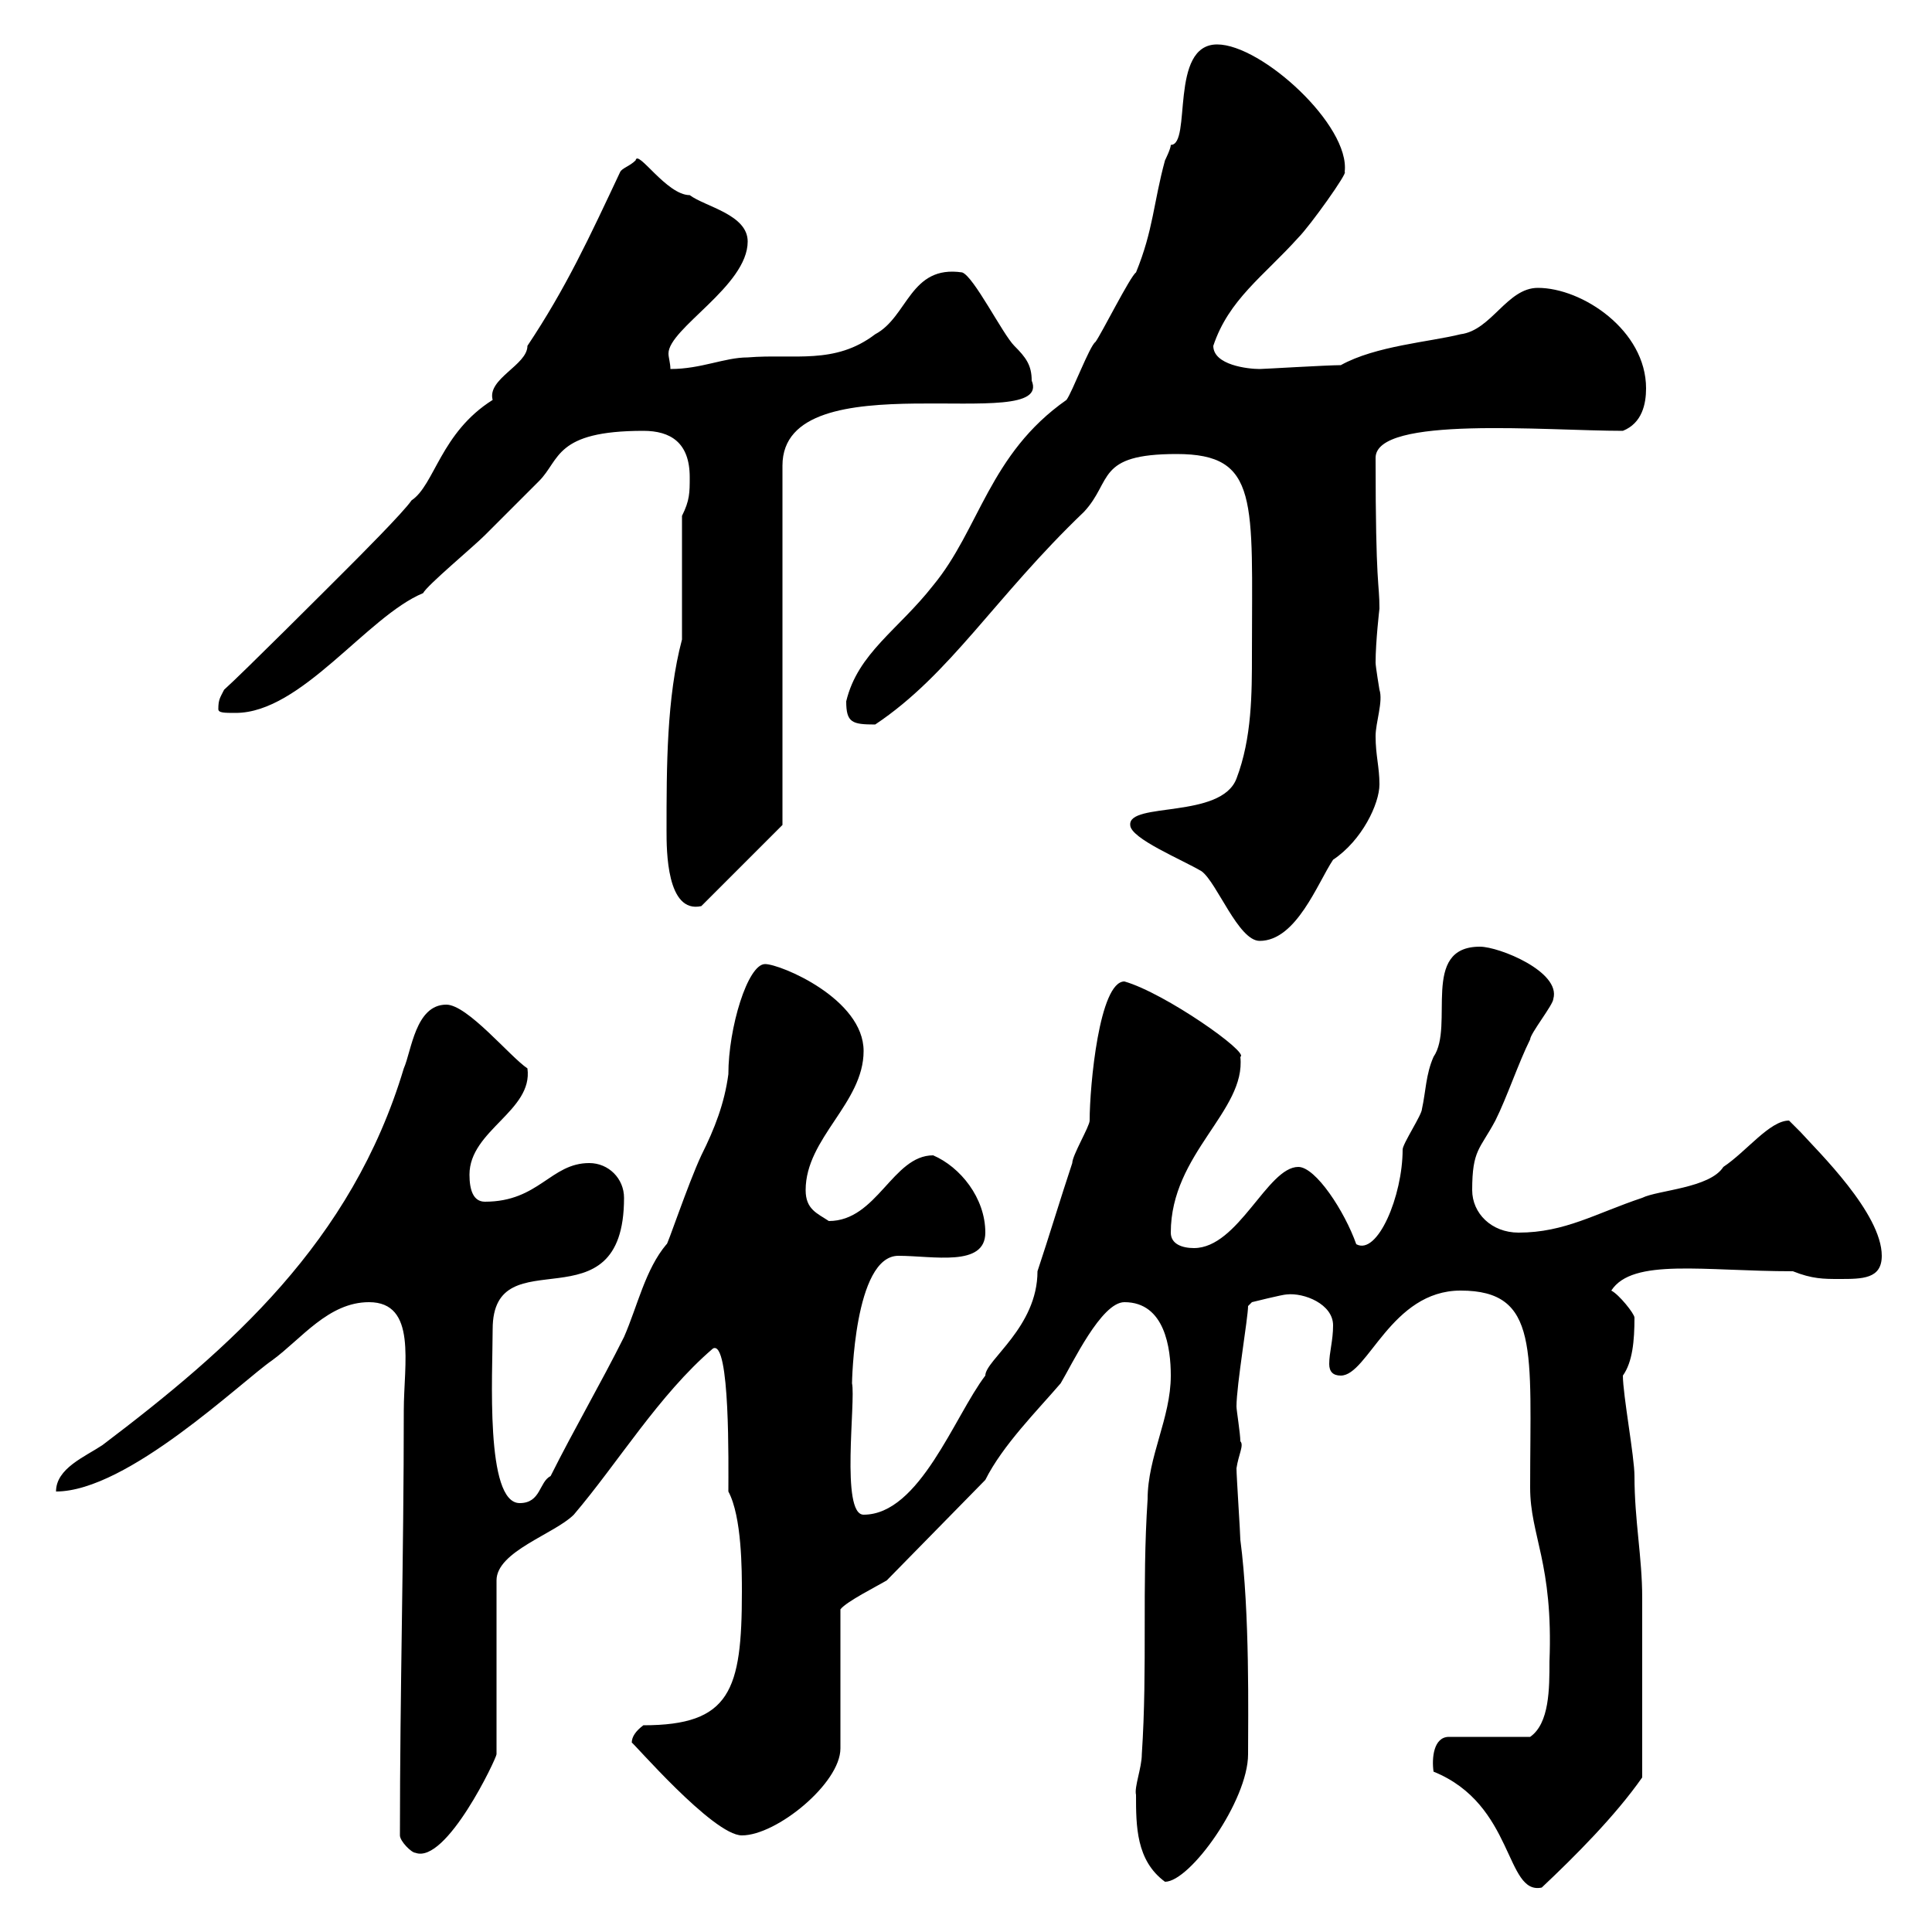 <svg xmlns="http://www.w3.org/2000/svg" xmlns:xlink="http://www.w3.org/1999/xlink" width="300" height="300"><path d="M222.60 275.10C235.20 280.20 233.70 294.30 239.40 293.10C244.50 288.30 250.80 282 255 276C255 267.30 255 253.50 255 248.10C255 241.80 253.80 236.10 253.80 229.20C253.80 226.20 252 216.60 252 213.60C253.50 211.50 253.80 208.20 253.80 204.60C253.80 204 251.40 201 250.20 200.40C253.50 195.30 264.60 197.40 278.40 197.40C281.40 198.60 283.20 198.60 285.60 198.60C289.20 198.60 292.20 198.60 292.20 195C292.20 188.40 282.30 178.80 279.60 175.80C279.60 175.80 277.80 174 277.80 174C274.80 174 271.20 178.80 267.60 181.20C265.50 184.50 257.40 184.80 255 186C247.80 188.40 243 191.40 235.80 191.40C231.60 191.40 228.60 188.40 228.60 184.80C228.60 178.50 229.80 178.50 232.20 174C234 170.40 235.80 165 237.60 161.40C237.60 160.50 241.20 156 241.20 155.10C242.40 150.90 232.80 147 229.80 147C220.50 147 225.90 159.30 222.60 164.10C221.40 166.80 221.40 169.50 220.80 172.20C220.80 173.10 217.80 177.60 217.80 178.50C217.80 185.70 213.90 195 210.60 193.20C208.80 188.10 204.30 181.20 201.60 181.20C196.80 181.20 192.30 193.80 185.40 193.80C183.60 193.80 181.80 193.20 181.80 191.40C181.80 179.10 193.50 172.50 192.60 164.10C194.10 163.50 180.90 154.20 174.60 152.40C170.70 152.40 169.20 168.60 169.20 174C169.20 174.90 166.50 179.40 166.50 180.60C164.70 186 162.90 192 161.10 197.40C161.10 206.10 153 211.20 153 213.60C148.20 219.90 142.80 235.20 134.10 235.20C130.50 235.20 132.90 217.50 132.30 214.80C132.30 214.80 132.60 195 139.50 195C144.90 195 153 196.80 153 191.40C153 186 149.10 181.20 144.90 179.40C138.60 179.40 136.20 189.60 128.70 189.60C126.90 188.40 125.10 187.80 125.10 184.80C125.10 176.70 134.10 171.30 134.10 163.20C134.10 155.10 121.20 149.70 118.80 149.70C116.10 149.70 113.10 159.60 113.10 166.80C112.50 171.30 111 175.20 108.90 179.40C106.80 183.90 103.50 193.80 103.50 193.20C100.20 197.10 99 202.80 96.90 207.60C93.30 214.80 89.10 222 85.50 229.20C83.70 230.10 84 233.40 80.70 233.40C75.30 233.40 76.50 213.30 76.50 206.40C76.50 191.70 96.90 206.70 96.90 186C96.90 183 94.50 180.60 91.50 180.60C85.50 180.60 83.70 186.60 75.30 186.60C73.50 186.60 72.90 184.80 72.90 182.40C72.90 175.50 82.80 172.50 81.90 165.90C79.20 164.10 72.60 156 69.30 156C64.50 156 63.90 163.20 62.70 165.90C54.60 192.90 35.70 209.40 15.90 224.40C13.20 226.20 8.70 228 8.70 231.60C19.80 231.60 37.50 214.50 42.30 211.20C46.80 207.90 51 202.20 57.30 202.20C64.80 202.20 62.70 211.80 62.70 219C62.70 241.80 62.10 262.50 62.10 285C62.10 285.90 63.90 287.70 64.50 287.70C69.30 289.50 77.10 273 77.10 272.40L77.10 245.40C77.10 240.90 86.10 238.20 89.10 235.20C96 227.10 102.30 216.60 110.70 209.40C113.40 207.90 113.10 227.70 113.10 231.60C115.20 235.50 115.20 243.90 115.20 247.20C115.20 262.50 113.40 267.90 99.90 267.90C98.70 268.80 98.10 269.70 98.10 270.60C98.10 270.30 110.70 285 115.20 285C120.60 285 130.50 276.90 130.50 271.50L130.50 249.90C131.40 248.70 136.20 246.30 137.70 245.40L153 229.80C155.70 224.40 161.10 219 164.70 214.80C166.50 211.80 171 202.20 174.60 202.20C180.90 202.20 181.80 209.40 181.80 213.60C181.80 220.20 178.20 226.20 178.20 232.80C177.30 246.30 178.20 258.90 177.30 272.40C177.30 274.50 176.10 277.50 176.40 278.70C176.40 283.50 176.40 288.90 180.90 292.20C184.80 292.20 193.80 279.60 193.80 272.40C193.80 266.70 194.10 250.50 192.60 239.10C192.60 238.20 192 229.20 192 228C192.30 225.90 193.20 224.40 192.60 223.80C192.60 222.60 192 219 192 218.40C192 215.10 193.80 204.60 193.80 202.80C193.80 202.80 194.40 202.20 194.40 202.20C194.40 202.20 199.20 201 199.80 201C202.50 200.70 207 202.50 207 205.80C207 208.20 206.40 210 206.40 211.80C206.40 213 207 213.60 208.20 213.60C212.40 213.60 216 200.40 226.80 200.40C239.10 200.40 237.60 209.70 237.60 231C237.60 238.50 241.20 242.70 240.60 258C240.60 262.20 240.60 267.60 237.60 269.70L225 269.70C222.60 269.70 222.30 273 222.60 275.10ZM175.50 128.10C175.50 130.20 183.60 133.50 186.60 135.30C189 137.10 192.30 146.10 195.60 146.10C201.30 146.10 204.60 137.10 207 133.50C211.50 130.50 214.20 124.80 214.20 121.80C214.20 119.10 213.60 117.30 213.60 114.30C213.60 112.20 214.80 108.90 214.20 107.10C214.20 107.10 213.60 103.50 213.60 102.90C213.60 99.60 214.20 94.50 214.20 94.50C214.20 90.30 213.60 91.50 213.60 71.10C213.60 64.50 240 66.90 252 66.90C255 65.70 255.60 62.70 255.60 60.30C255.60 51.30 245.70 44.70 238.80 44.70C234 44.70 231.60 51.30 226.80 51.90C222 53.10 213.60 53.70 208.20 56.70C206.10 56.70 196.20 57.30 195.60 57.30C193.80 57.30 188.40 56.70 188.40 53.70C190.80 46.50 196.20 42.90 201.60 36.90C203.40 35.10 209.40 26.70 208.80 26.70C209.70 19.50 195.90 6.90 189 6.90C181.50 6.90 185.10 22.50 181.80 22.50C181.80 23.10 180.90 24.90 180.90 24.90C179.10 31.50 179.10 35.70 176.40 42.30C175.50 42.90 171 51.90 170.10 53.10C169.20 53.70 166.50 60.90 165.60 62.10C153.60 70.50 152.10 82.20 144.90 90.90C139.50 97.80 133.20 101.40 131.40 108.90C131.40 112.20 132.30 112.50 135.90 112.50C147.60 104.70 154.50 92.70 168.30 79.50C172.80 74.70 170.10 70.50 182.70 70.50C195.60 70.50 194.40 77.70 194.40 101.40C194.40 107.70 194.40 114.60 192 120.90C189.60 127.20 175.20 124.50 175.50 128.10ZM103.50 129C103.50 132 103.50 141.90 108.90 140.70L121.50 128.10L121.50 72.30C121.50 55.50 163.80 67.80 160.20 59.10C160.20 56.70 159.30 55.50 157.50 53.70C155.70 51.90 151.20 42.90 149.40 42.30C141.30 41.10 141 49.20 135.90 51.90C129.60 56.70 123.30 54.90 116.10 55.50C112.50 55.50 108.90 57.30 104.10 57.30C104.10 56.40 103.80 55.50 103.80 54.90C103.80 51 116.10 44.40 116.10 37.50C116.10 33.30 109.50 32.10 107.10 30.30C103.50 30.30 99 23.10 98.70 24.90C97.80 25.80 96.60 26.10 96.30 26.70C91.50 36.90 87.90 44.70 81.90 53.70C81.90 56.70 75.60 58.80 76.50 62.10C68.40 67.20 67.50 75.30 63.90 77.70C62.70 79.50 55.50 86.70 53.70 88.50C51.30 90.90 37.50 104.70 34.80 107.10C34.20 108.30 33.90 108.60 33.90 110.10C33.90 110.70 34.80 110.70 36.60 110.70C46.80 110.70 57 95.70 65.70 92.10C66.30 90.90 73.50 84.90 75.30 83.10C77.10 81.30 82.50 75.90 83.70 74.70C87 71.40 86.10 66.90 99.90 66.90C104.10 66.90 107.10 68.70 107.10 74.10C107.10 76.50 107.10 77.70 105.90 80.10L105.90 99.30C103.50 108.30 103.50 119.10 103.50 129Z"/></svg>
